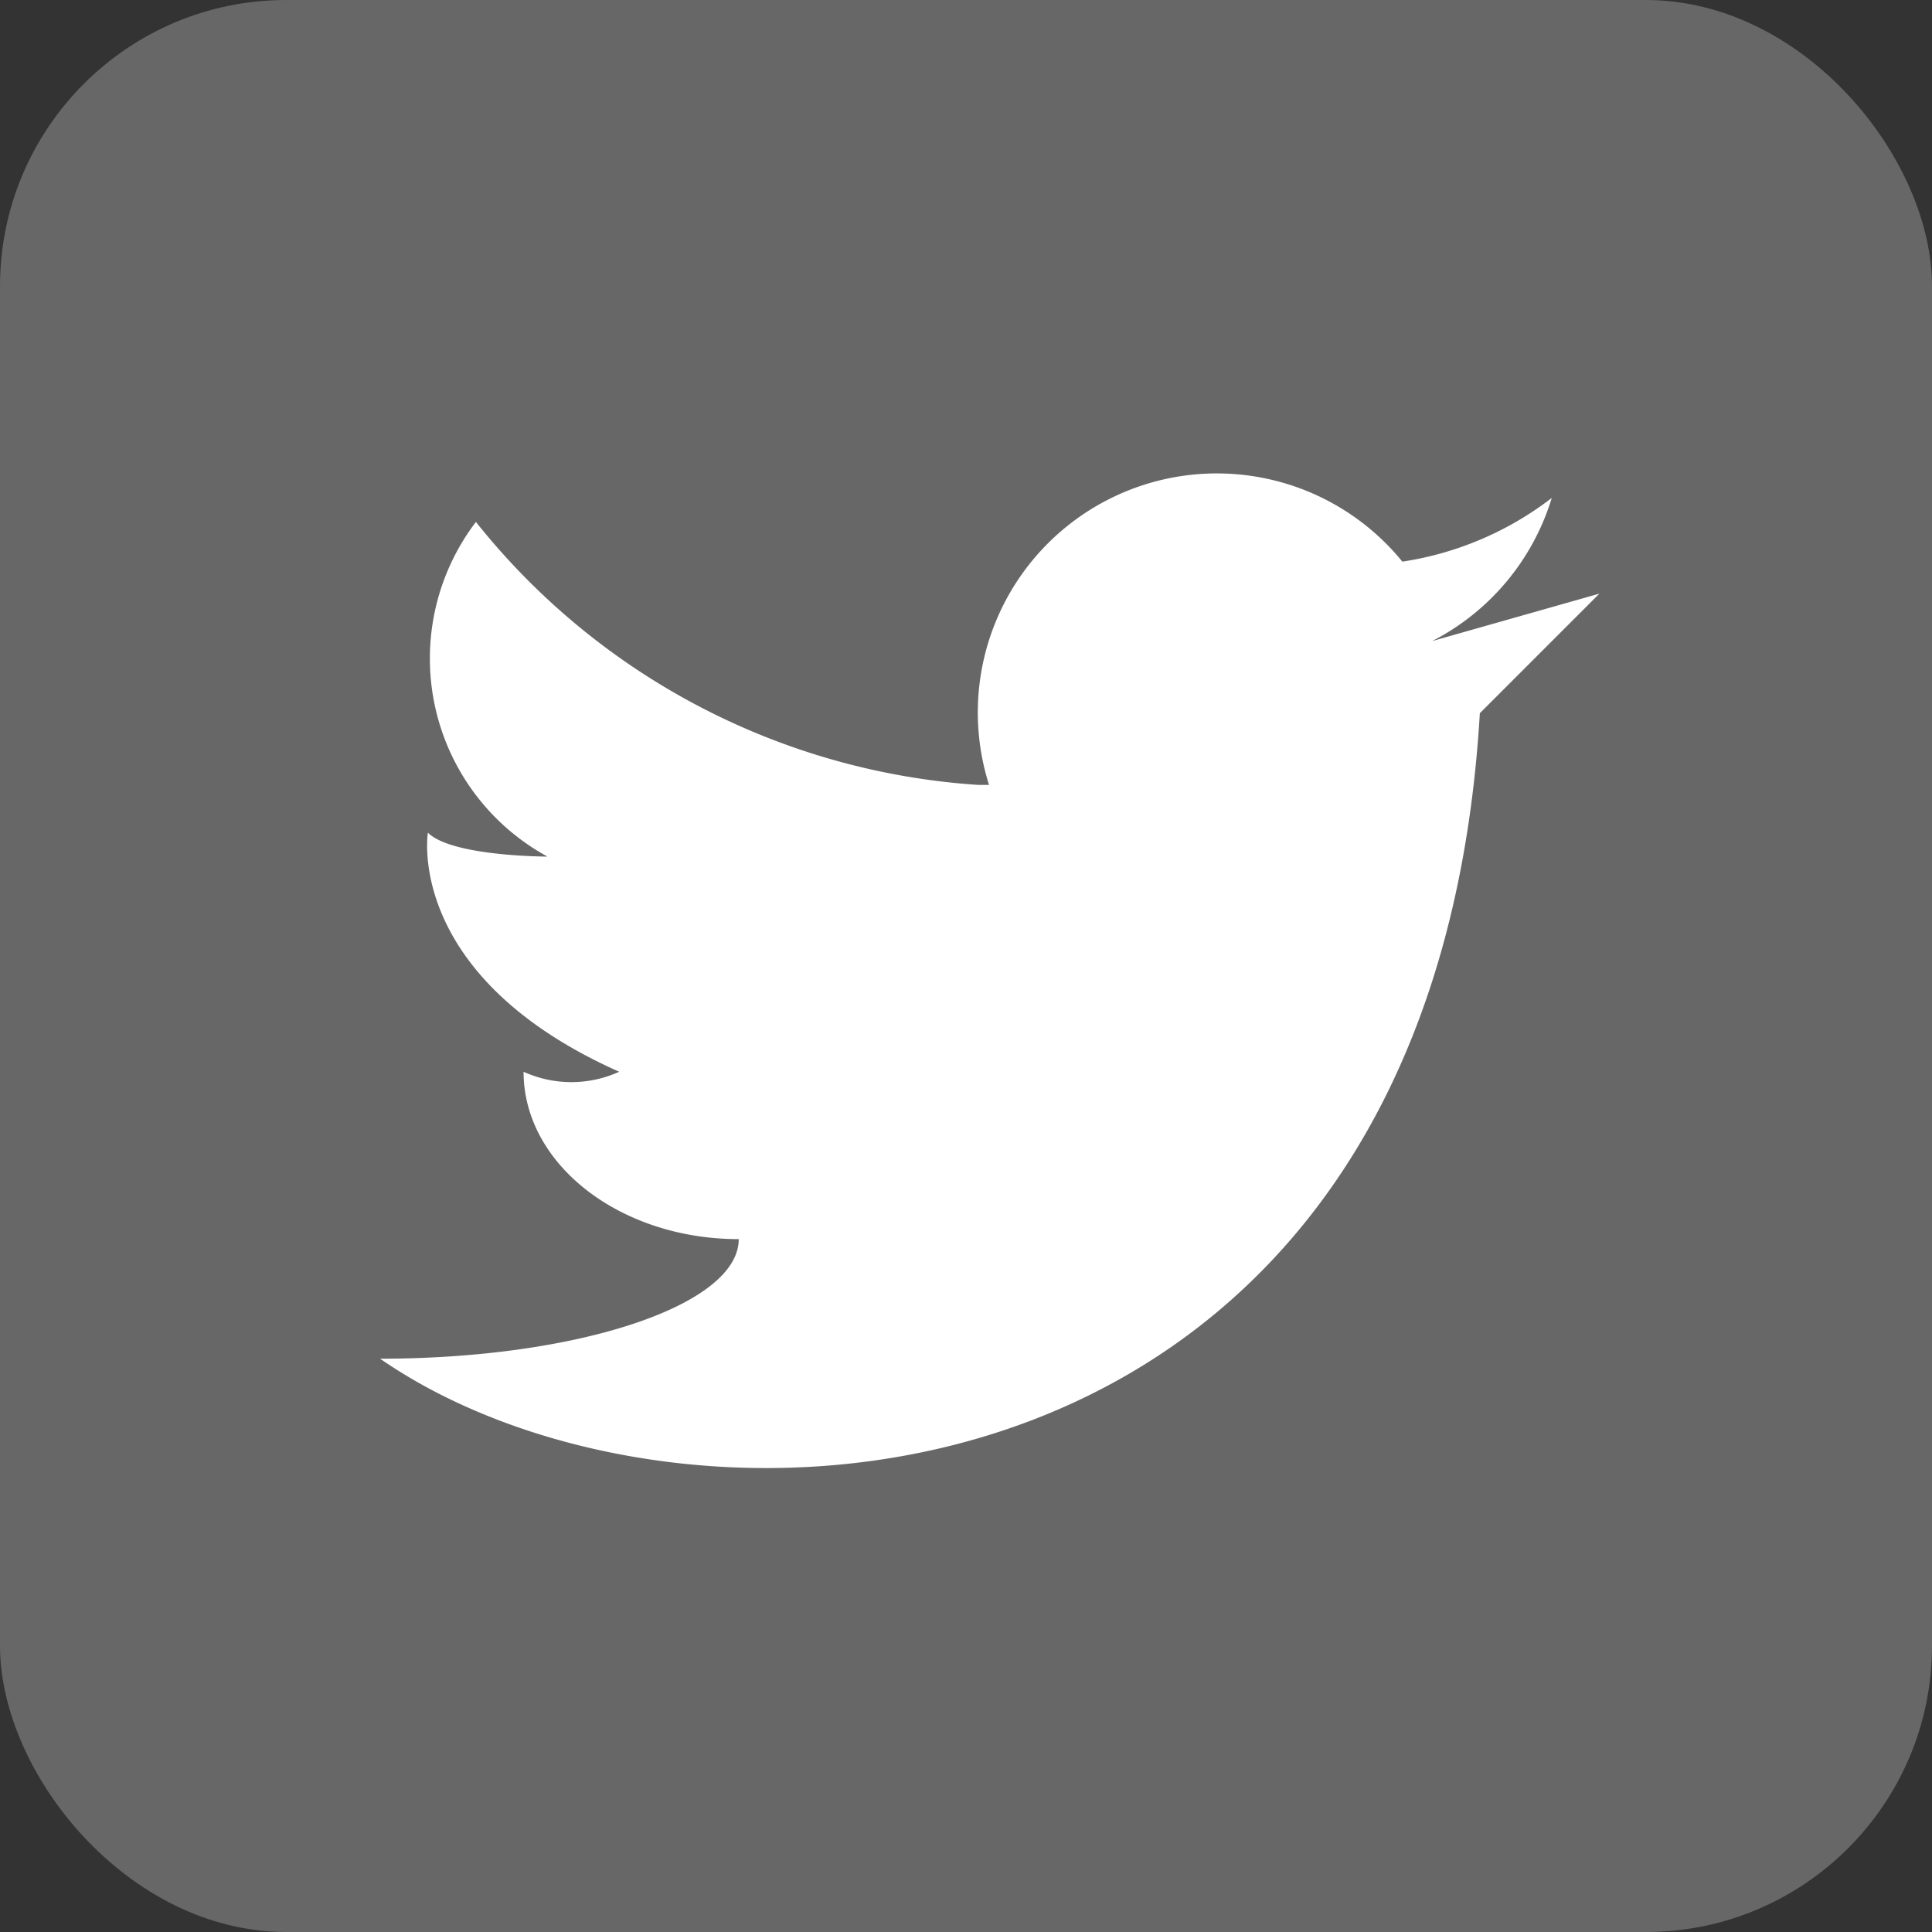 <svg id="Component_73_11" data-name="Component 73 – 11" xmlns="http://www.w3.org/2000/svg" width="27" height="27" viewBox="0 0 27 27">
  <rect x="0" y="0" width="27" height="27" fill="#333333" stroke="none"/>
  <rect id="Rectangle_3114" data-name="Rectangle 3114" width="27" height="27" rx="4" transform="translate(27 27) rotate(180)" fill="#676767"/>
  <path id="Path_13230" data-name="Path 13230" d="M26.7,17.527a3.341,3.341,0,0,0,1.671-2,4.536,4.536,0,0,1-2.088.89,3.341,3.341,0,0,0-5.776,3.12h-.155a9.794,9.794,0,0,1-7.016-3.675,3.153,3.153,0,0,0,1,4.677s-1.336,0-1.671-.334c0,0-.334,2,2.673,3.341a1.612,1.612,0,0,1-1.336,0c0,1.29,1.345,2.339,3.007,2.339,0,.923-2.243,1.671-5.012,1.671,4.343,3.007,14.7,2.339,15.369-9.021l1.671-1.671Z" transform="translate(-6.685 -8.568)" fill="#fff"/>
</svg>

